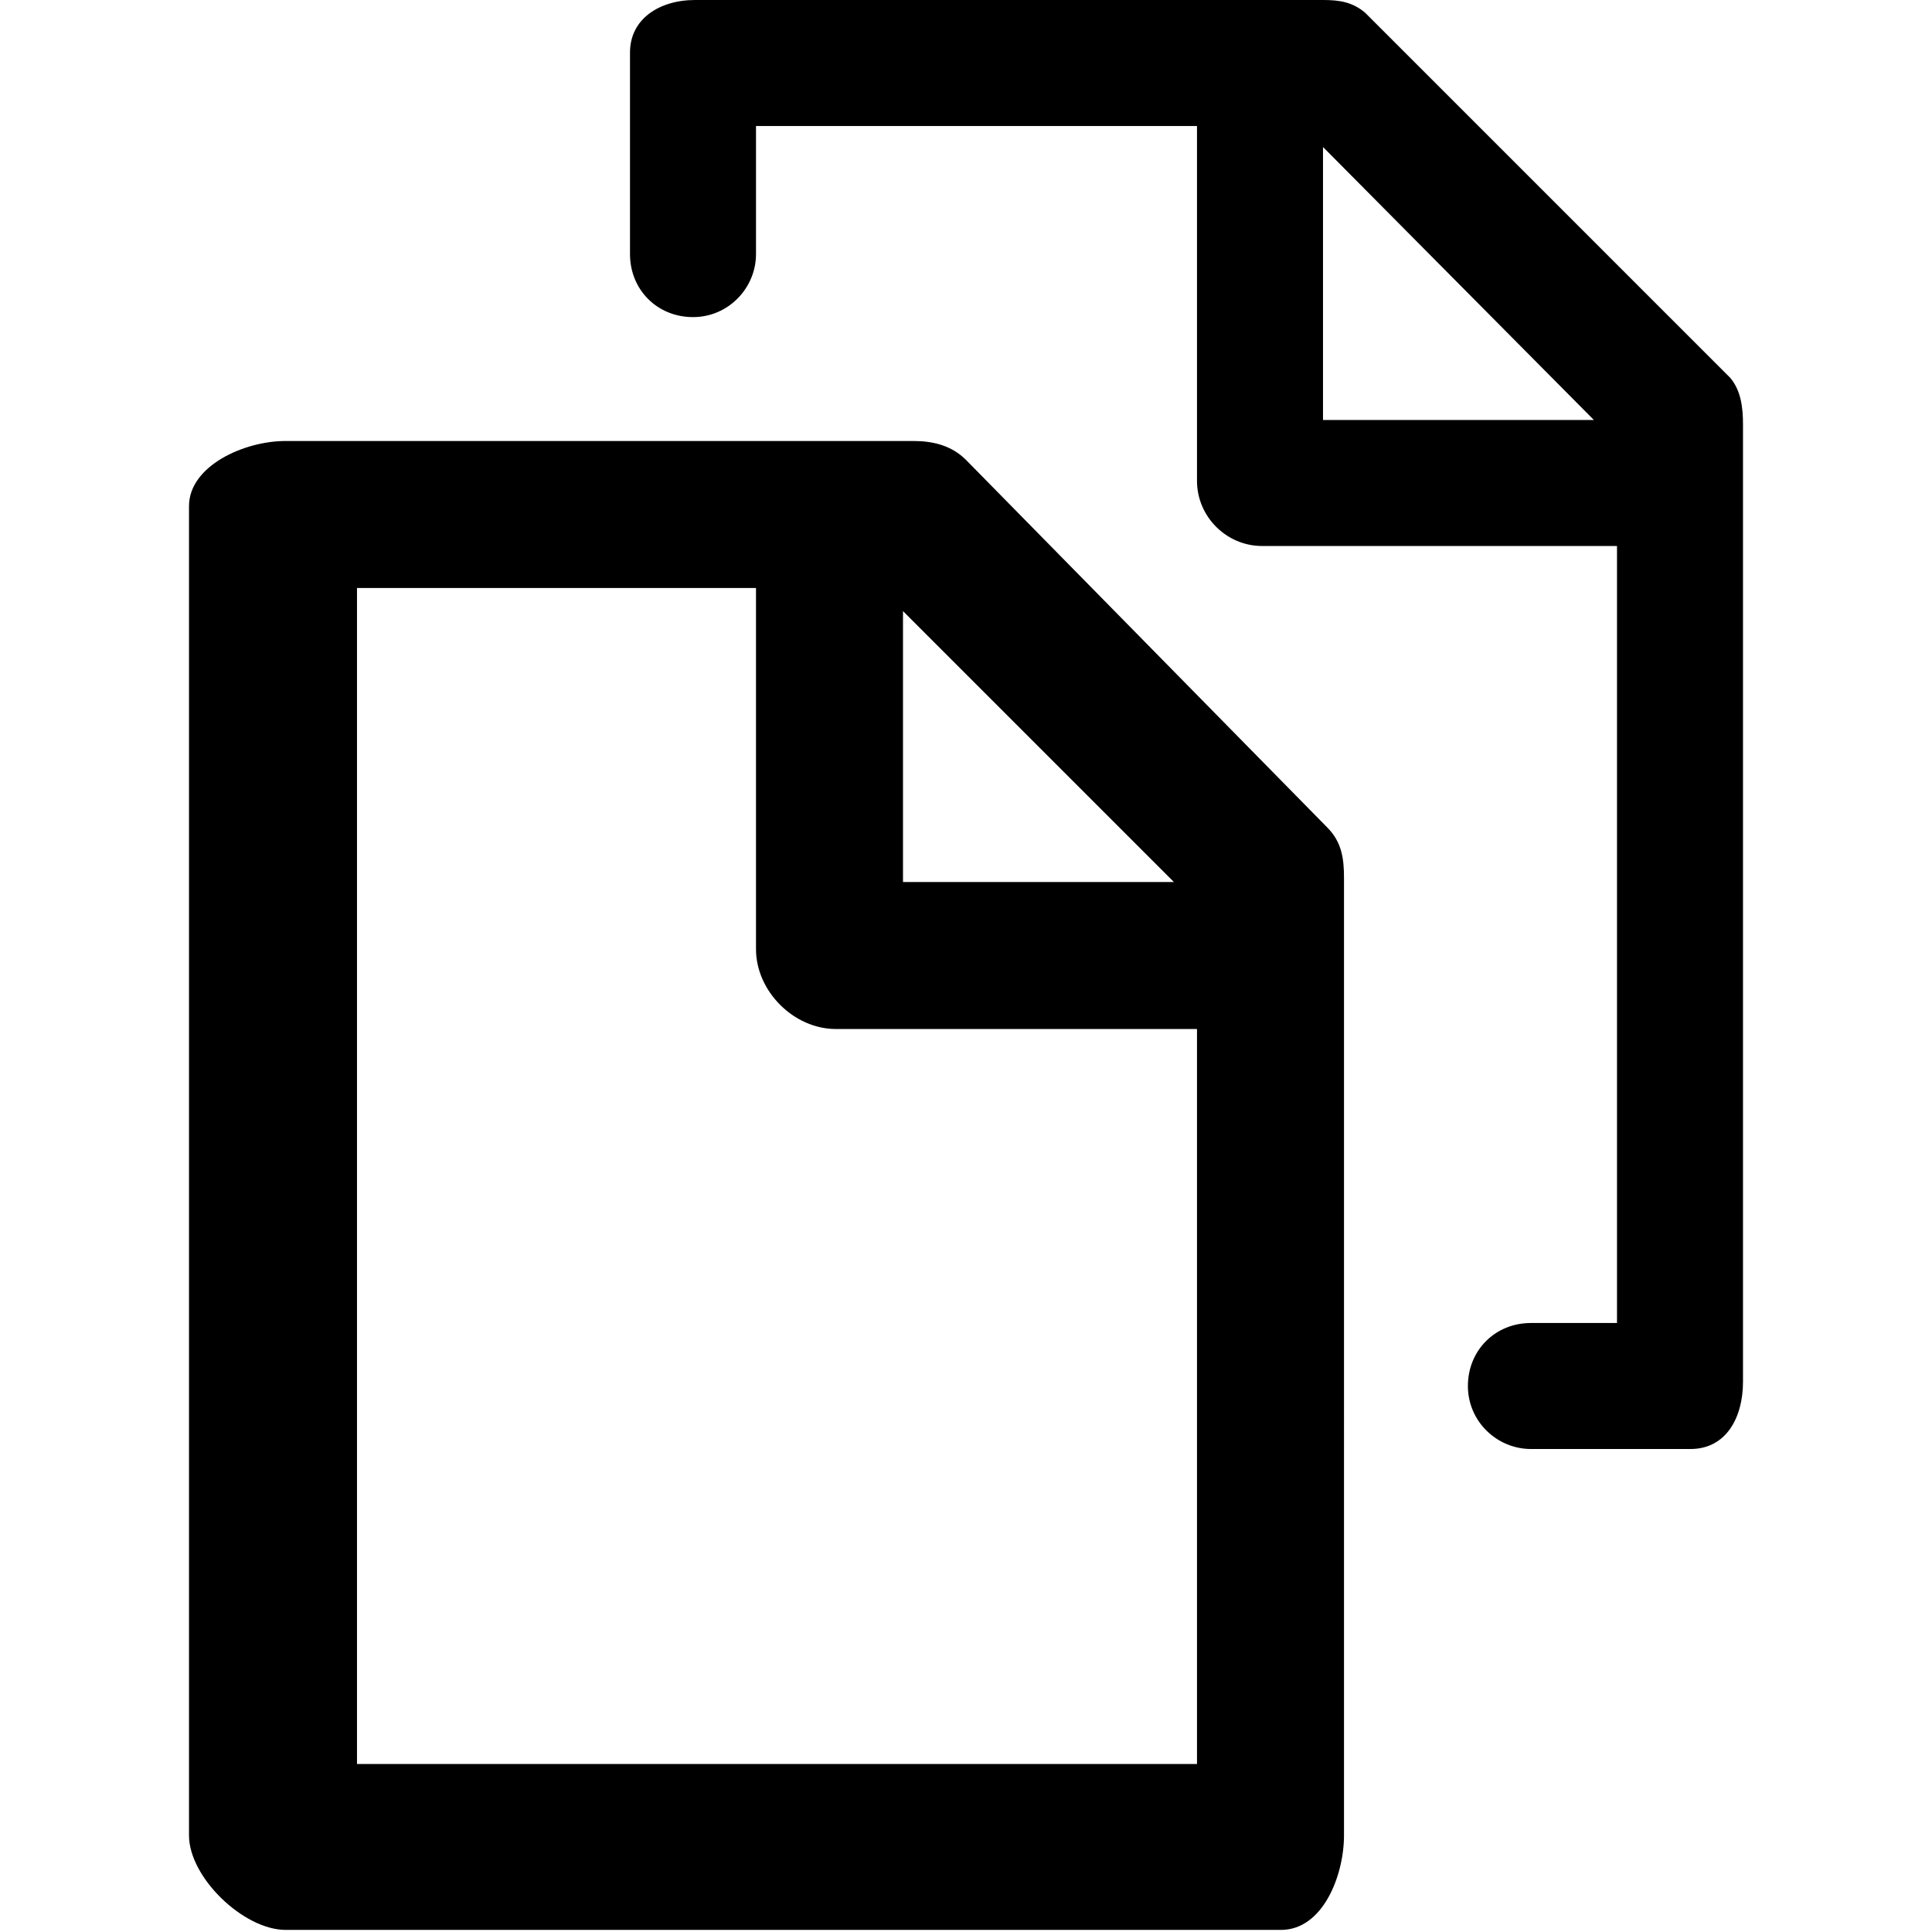 <svg xmlns="http://www.w3.org/2000/svg" viewBox="0 0 92 92"><path d="M46 21.9c-.7-.7-1.6-.9-2.5-.9H13.6c-2 0-4.6 1.2-4.6 3.1v63.3c0 2 2.6 4.5 4.6 4.5H61c2 0 3-2.6 3-4.5V41.8c0-.9-.1-1.7-.8-2.4L46 21.9zM55.9 42H43V29.1L55.9 42zM17 84V28h19v17.2c0 2 1.8 3.8 3.8 3.8H57v35H17zm65.4-66L65 .6c-.6-.5-1.2-.6-2-.6H33.1C31.4 0 30 .9 30 2.5v9.6c0 1.7 1.3 3 3 3s3-1.4 3-3V6h21v16.9c0 1.7 1.4 3.1 3.1 3.1H77v37h-4.1c-1.7 0-3 1.3-3 3s1.4 3 3 3h7.6c1.7 0 2.5-1.5 2.5-3.2V20.2c0-.8-.1-1.6-.6-2.2zM63 7l12.9 13H63V7z"/></svg>
